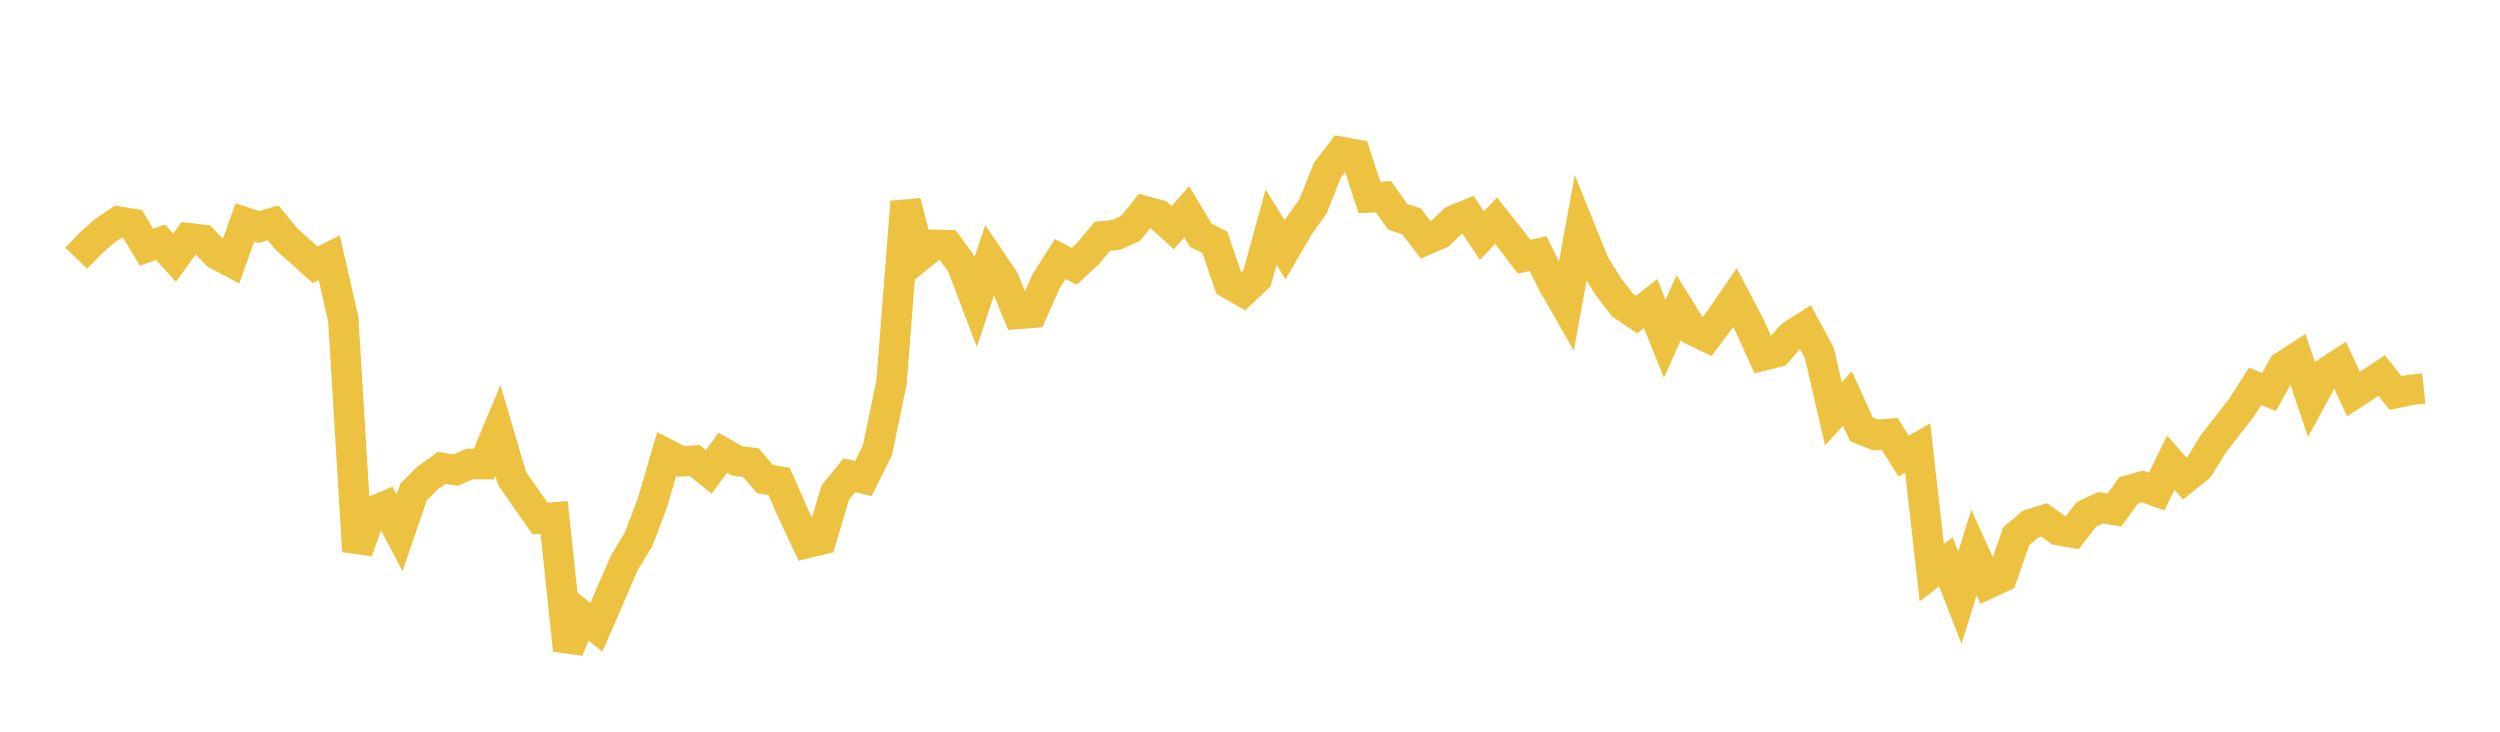 <svg width="164" height="48" xmlns="http://www.w3.org/2000/svg" xmlns:xlink="http://www.w3.org/1999/xlink"><path fill="none" stroke="rgb(237,194,64)" stroke-width="2" d="M5,16.94L5.922,15.98L6.844,15.164L7.766,14.536L8.689,14.687L9.611,16.219L10.533,15.89L11.455,16.904L12.377,15.625L13.299,15.732L14.222,16.688L15.144,17.173L16.066,14.59L16.988,14.893L17.91,14.616L18.832,15.725L19.754,16.541L20.677,17.371L21.599,16.905L22.521,20.957L23.443,36.162L24.365,33.584L25.287,33.203L26.21,34.955L27.132,32.276L28.054,31.353L28.976,30.695L29.898,30.84L30.82,30.434L31.743,30.445L32.665,28.243L33.587,31.376L34.509,32.709L35.431,34.016L36.353,33.944L37.275,42.647L38.198,40.408L39.12,41.156L40.042,39.035L40.964,36.901L41.886,35.389L42.808,32.961L43.731,29.788L44.653,30.265L45.575,30.217L46.497,30.958L47.419,29.697L48.341,30.233L49.263,30.354L50.186,31.429L51.108,31.581L52.03,33.681L52.952,35.62L53.874,35.394L54.796,32.31L55.719,31.181L56.641,31.392L57.563,29.528L58.485,25.08L59.407,13.244L60.329,16.803L61.251,16.059L62.174,16.084L63.096,17.35L64.018,19.777L64.94,17.001L65.862,18.366L66.784,20.591L67.707,20.52L68.629,18.439L69.551,16.989L70.473,17.472L71.395,16.609L72.317,15.503L73.24,15.404L74.162,14.984L75.084,13.85L76.006,14.096L76.928,14.933L77.85,13.895L78.772,15.432L79.695,15.895L80.617,18.598L81.539,19.125L82.461,18.258L83.383,14.901L84.305,16.384L85.228,14.808L86.15,13.513L87.072,11.175L87.994,9.97L88.916,10.138L89.838,12.952L90.76,12.907L91.683,14.216L92.605,14.526L93.527,15.742L94.449,15.338L95.371,14.457L96.293,14.08L97.216,15.455L98.138,14.476L99.06,15.635L99.982,16.839L100.904,16.64L101.826,18.513L102.749,20.125L103.671,15.054L104.593,17.337L105.515,18.814L106.437,20.015L107.359,20.638L108.281,19.917L109.204,22.226L110.126,20.173L111.048,21.656L111.97,22.102L112.892,20.868L113.814,19.523L114.737,21.277L115.659,23.321L116.581,23.093L117.503,22.031L118.425,21.442L119.347,23.149L120.269,27.145L121.192,26.139L122.114,28.167L123.036,28.535L123.958,28.461L124.88,29.918L125.802,29.391L126.725,37.572L127.647,36.852L128.569,39.213L129.491,36.246L130.413,38.279L131.335,37.853L132.257,35.187L133.18,34.399L134.102,34.108L135.024,34.777L135.946,34.937L136.868,33.742L137.79,33.309L138.713,33.454L139.635,32.169L140.557,31.914L141.479,32.243L142.401,30.353L143.323,31.394L144.246,30.655L145.168,29.155L146.09,27.968L147.012,26.785L147.934,25.349L148.856,25.713L149.778,24.037L150.701,23.44L151.623,26.175L152.545,24.48L153.467,23.879L154.389,25.846L155.311,25.246L156.234,24.637L157.156,25.785L158.078,25.588L159,25.484"></path></svg>